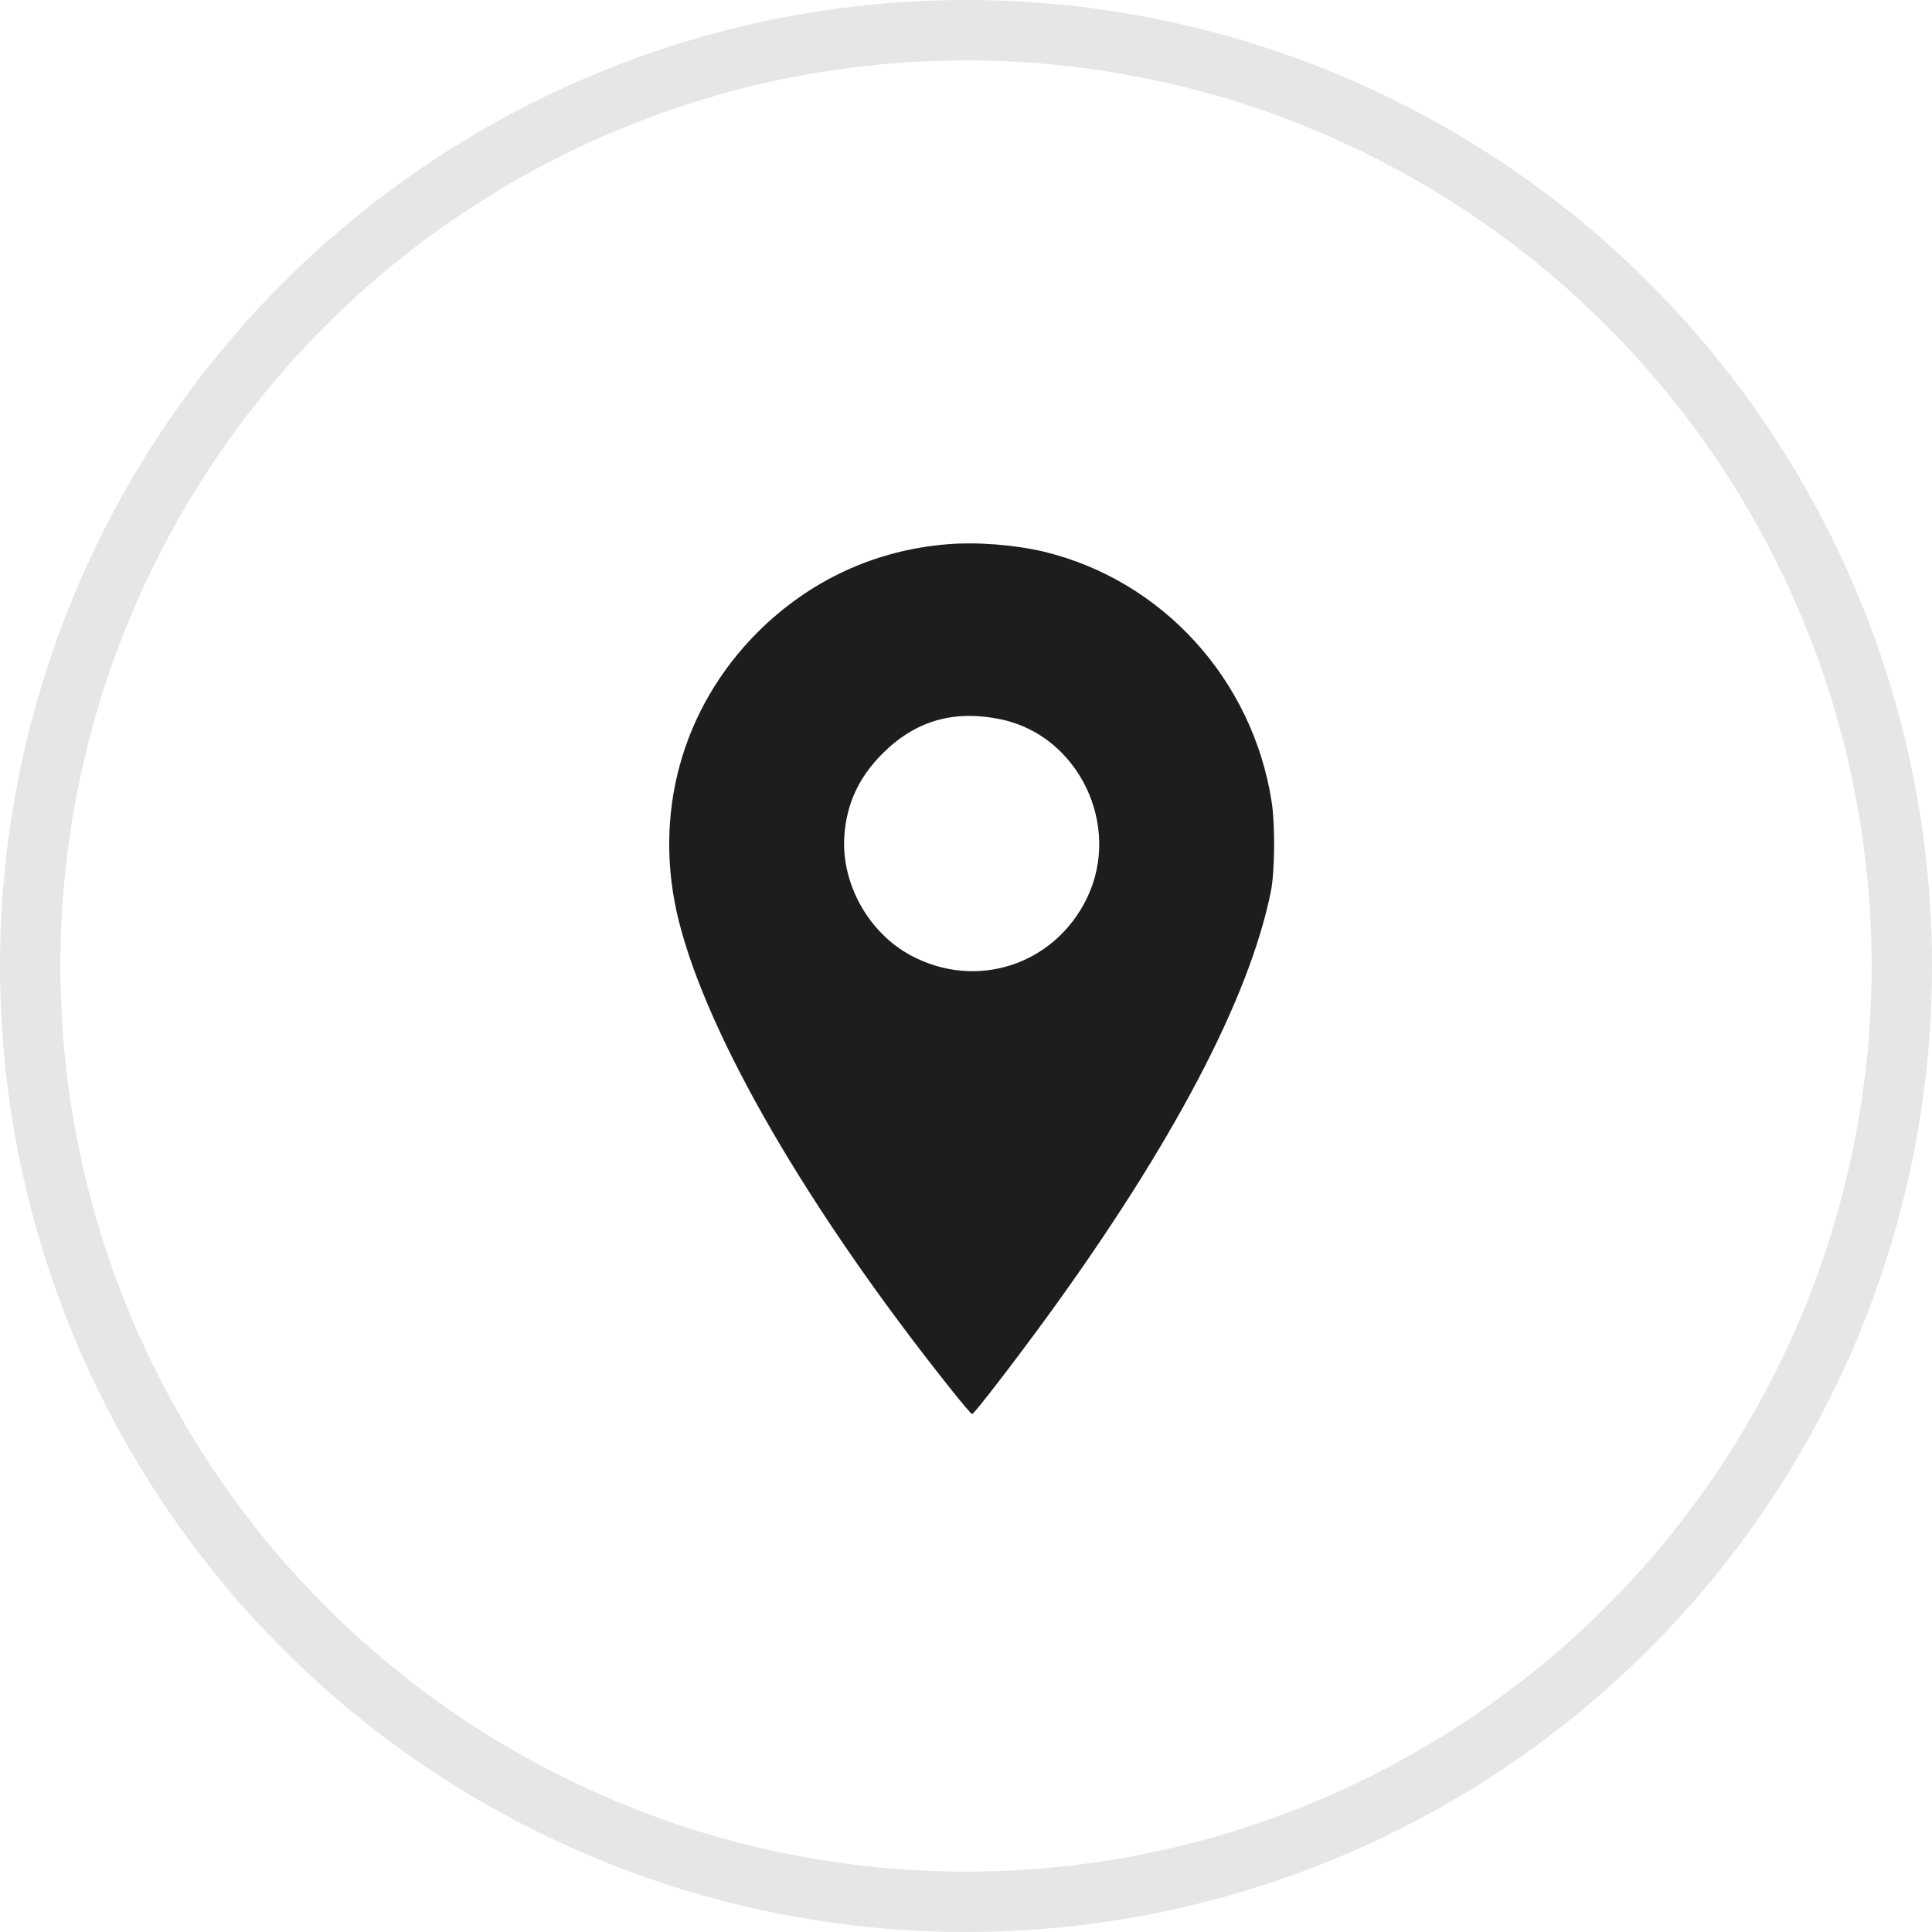 <?xml version="1.0" encoding="UTF-8"?> <svg xmlns="http://www.w3.org/2000/svg" width="32" height="32" viewBox="0 0 32 32" fill="none"><circle opacity="0.1" cx="16" cy="16" r="15.5" stroke="black"></circle><path d="M15.687 9.015C14.486 9.114 13.409 9.615 12.55 10.47C11.286 11.737 10.803 13.499 11.244 15.258C11.728 17.179 13.384 20.036 15.732 22.987C15.921 23.227 16.089 23.422 16.101 23.422C16.134 23.422 16.806 22.548 17.34 21.816C19.424 18.953 20.696 16.53 21.05 14.763C21.116 14.432 21.122 13.655 21.062 13.277C20.747 11.254 19.252 9.612 17.292 9.138C16.812 9.024 16.179 8.973 15.687 9.015ZM16.575 11.914C17.866 12.181 18.586 13.679 18.001 14.88C17.463 15.984 16.173 16.404 15.092 15.828C14.387 15.453 13.931 14.636 13.985 13.847C14.021 13.319 14.219 12.884 14.606 12.493C15.155 11.938 15.792 11.752 16.575 11.914Z" fill="#1D1D1D"></path></svg> 